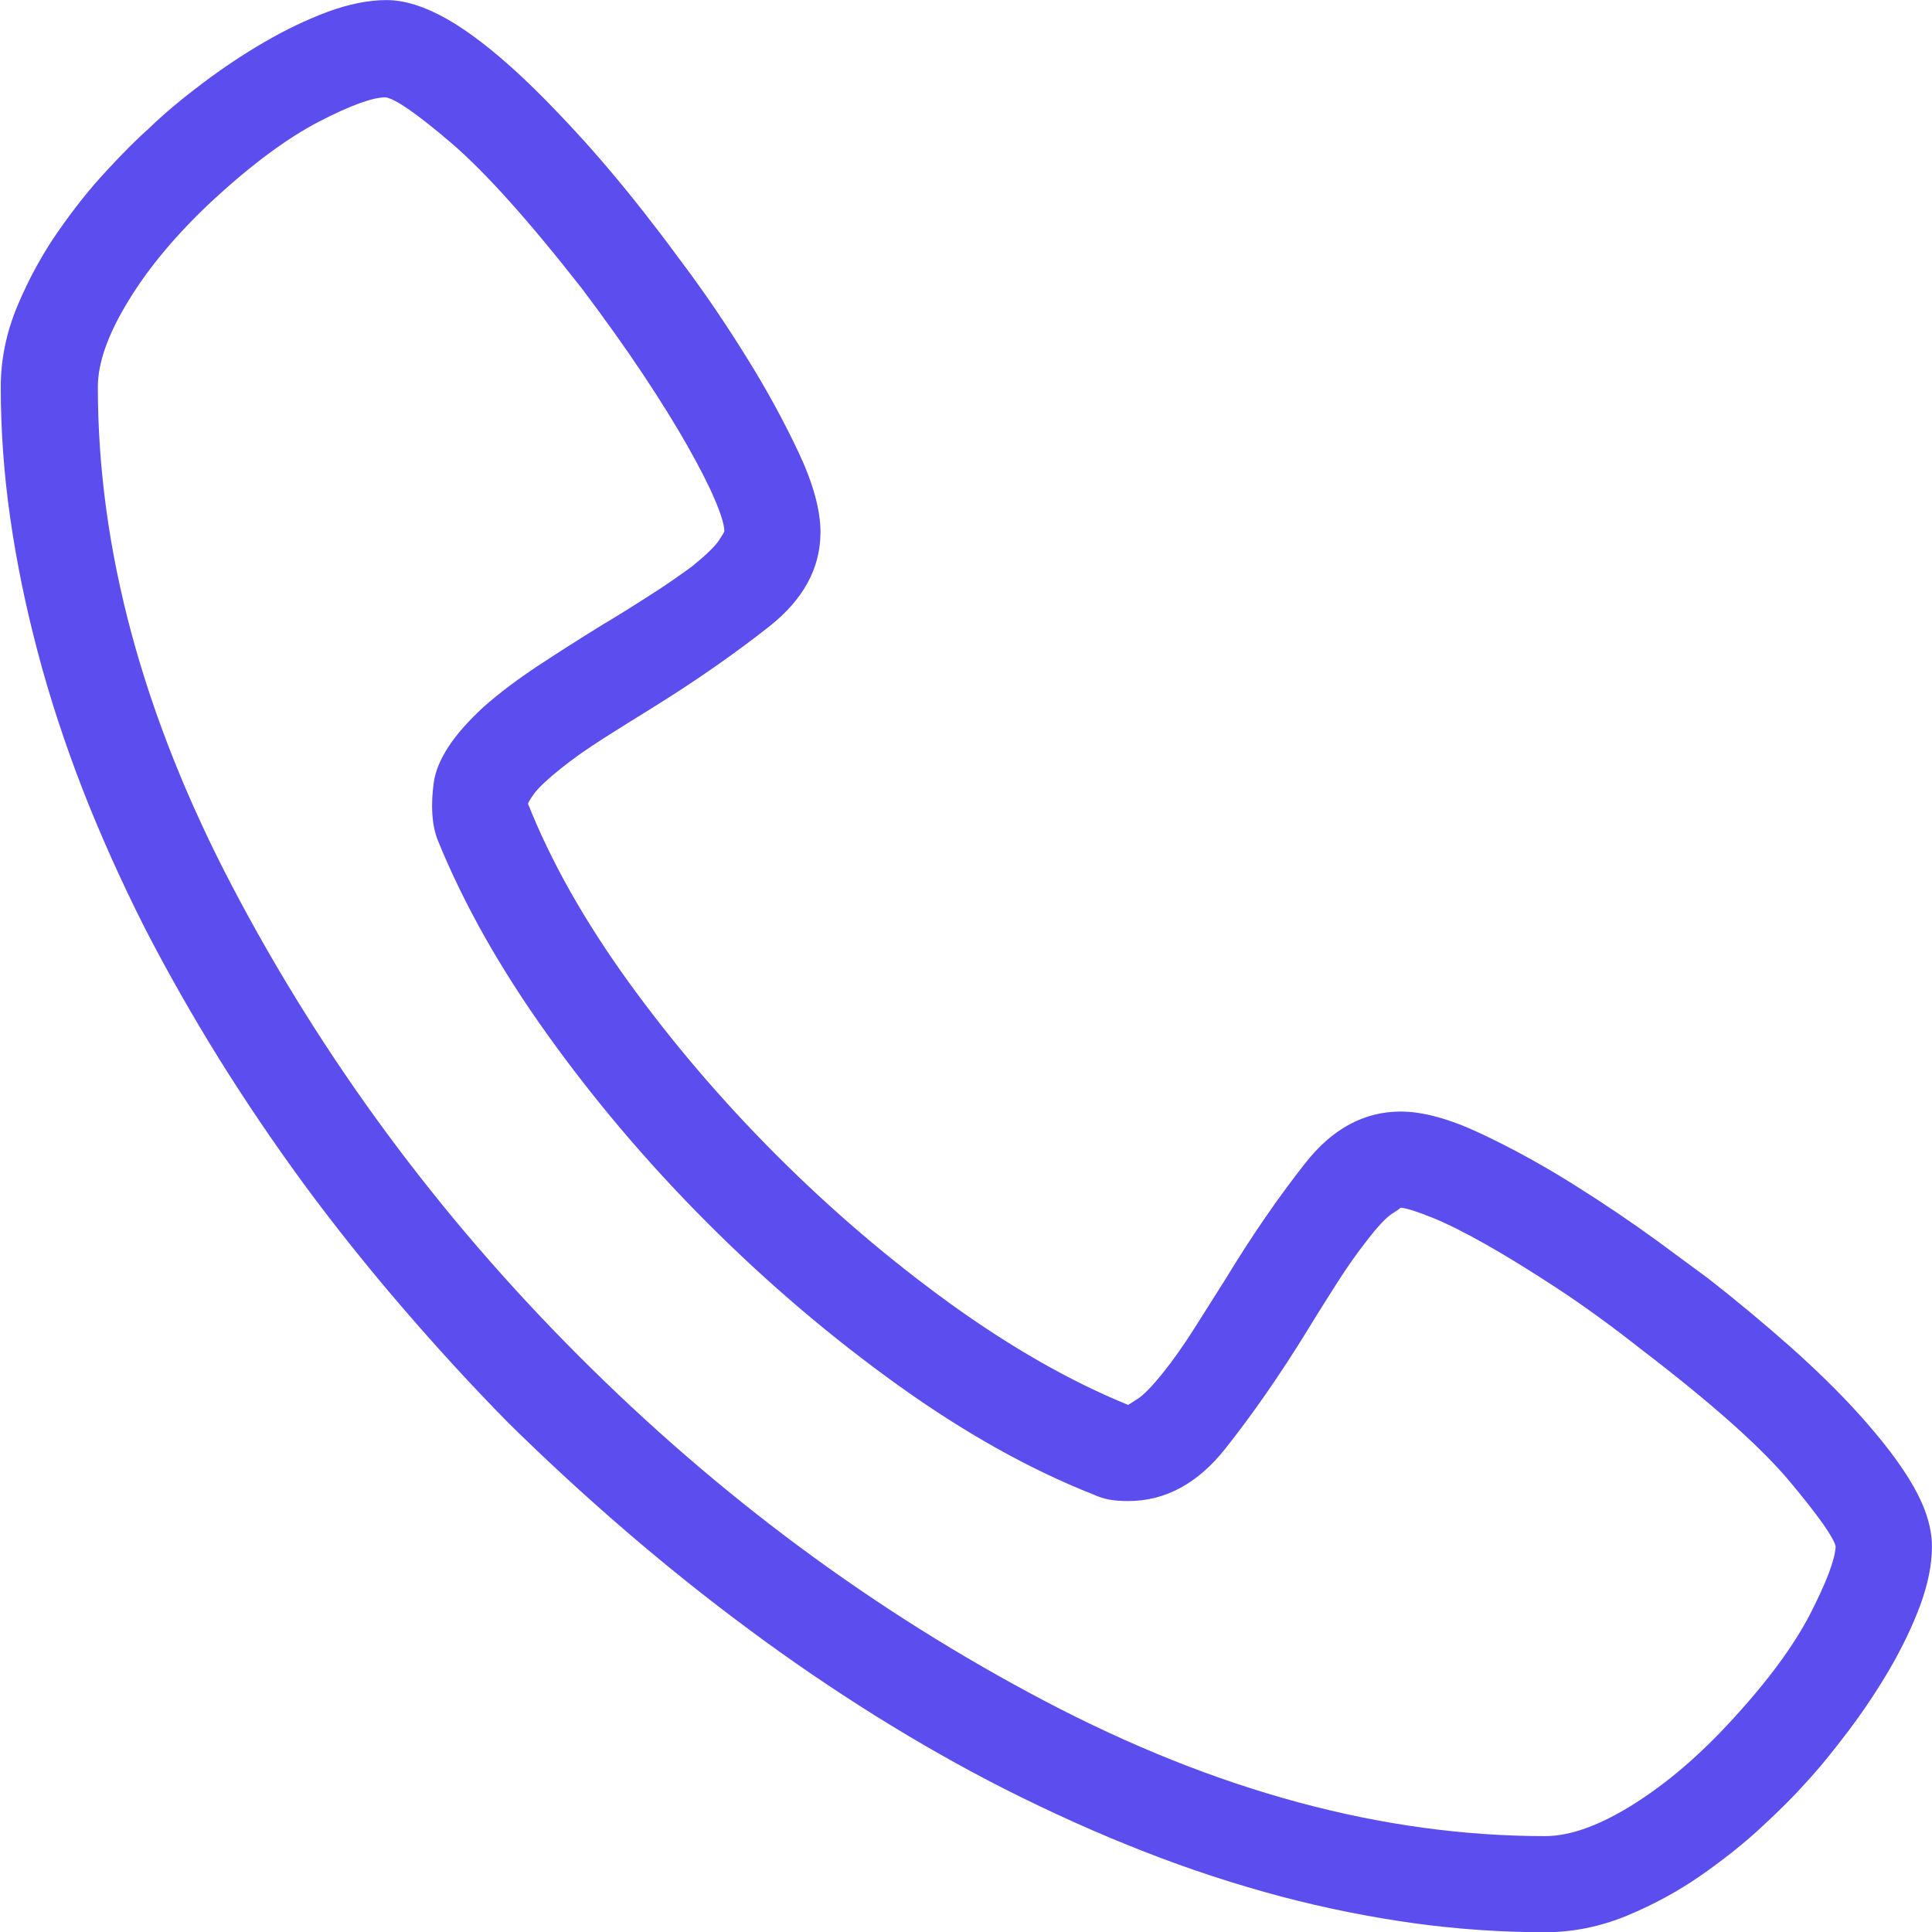 <?xml version="1.0" encoding="UTF-8" standalone="no"?>
<!DOCTYPE svg PUBLIC "-//W3C//DTD SVG 1.1//EN" "http://www.w3.org/Graphics/SVG/1.1/DTD/svg11.dtd">
<svg width="100%" height="100%" viewBox="0 0 50 50" version="1.1" xmlns="http://www.w3.org/2000/svg" xmlns:xlink="http://www.w3.org/1999/xlink" xml:space="preserve" xmlns:serif="http://www.serif.com/" style="fill-rule:evenodd;clip-rule:evenodd;stroke-linejoin:round;stroke-miterlimit:1.414;">
    <g transform="matrix(4.167,0,0,4.167,-72.907,-40.822)">
        <path d="M27.092,21.797C26.827,21.797 26.557,21.779 26.284,21.742C26.01,21.704 25.733,21.649 25.452,21.575C25.171,21.5 24.887,21.408 24.602,21.296C24.317,21.185 24.028,21.055 23.735,20.907C23.465,20.77 23.198,20.618 22.932,20.452C22.667,20.286 22.405,20.108 22.147,19.916C21.889,19.725 21.635,19.522 21.385,19.307C21.135,19.092 20.893,18.869 20.659,18.639C20.428,18.405 20.206,18.162 19.991,17.912C19.776,17.662 19.574,17.409 19.384,17.151C19.195,16.893 19.017,16.63 18.851,16.363C18.685,16.095 18.534,15.828 18.397,15.563C18.249,15.27 18.119,14.98 18.007,14.693C17.896,14.406 17.803,14.121 17.729,13.84C17.655,13.559 17.598,13.282 17.559,13.008C17.52,12.735 17.501,12.465 17.501,12.2C17.501,12.028 17.536,11.859 17.606,11.693C17.676,11.527 17.76,11.373 17.858,11.233C17.956,11.092 18.056,10.966 18.16,10.855C18.263,10.743 18.35,10.657 18.421,10.594C18.518,10.5 18.63,10.407 18.755,10.313C18.88,10.219 19.007,10.134 19.138,10.058C19.269,9.982 19.4,9.919 19.531,9.87C19.662,9.822 19.784,9.797 19.897,9.797C20.007,9.797 20.13,9.835 20.266,9.911C20.403,9.988 20.557,10.106 20.729,10.266C20.854,10.383 20.987,10.52 21.128,10.676C21.268,10.832 21.411,11.004 21.555,11.192C21.598,11.246 21.676,11.351 21.79,11.505C21.903,11.66 22.019,11.832 22.138,12.024C22.257,12.215 22.363,12.409 22.455,12.604C22.547,12.799 22.592,12.965 22.592,13.102C22.592,13.325 22.486,13.52 22.273,13.688C22.06,13.856 21.819,14.024 21.549,14.192C21.448,14.254 21.346,14.318 21.245,14.382C21.143,14.447 21.053,14.51 20.975,14.573C20.893,14.639 20.84,14.69 20.814,14.725C20.789,14.76 20.776,14.782 20.776,14.789C20.917,15.145 21.124,15.512 21.397,15.891C21.671,16.27 21.978,16.63 22.32,16.972C22.662,17.314 23.022,17.621 23.401,17.895C23.78,18.168 24.147,18.377 24.503,18.522C24.51,18.518 24.532,18.504 24.567,18.481C24.602,18.457 24.653,18.405 24.719,18.323C24.782,18.244 24.845,18.155 24.91,18.053C24.974,17.952 25.04,17.848 25.106,17.743C25.27,17.473 25.436,17.232 25.604,17.019C25.772,16.806 25.969,16.7 26.196,16.7C26.333,16.7 26.499,16.745 26.694,16.837C26.889,16.929 27.082,17.035 27.271,17.154C27.461,17.273 27.632,17.389 27.787,17.502C27.941,17.616 28.048,17.694 28.106,17.737C28.29,17.881 28.461,18.024 28.619,18.164C28.777,18.305 28.915,18.44 29.032,18.569C29.188,18.741 29.304,18.894 29.381,19.029C29.457,19.163 29.495,19.287 29.495,19.401C29.495,19.514 29.47,19.636 29.422,19.767C29.373,19.898 29.31,20.029 29.234,20.16C29.158,20.29 29.073,20.418 28.979,20.543C28.885,20.668 28.794,20.78 28.704,20.877C28.641,20.948 28.554,21.035 28.443,21.138C28.332,21.242 28.205,21.343 28.062,21.443C27.92,21.542 27.765,21.626 27.599,21.695C27.433,21.763 27.264,21.797 27.092,21.797ZM19.891,10.401C19.809,10.401 19.671,10.452 19.475,10.553C19.28,10.655 19.063,10.815 18.825,11.034C18.602,11.241 18.426,11.449 18.298,11.658C18.169,11.867 18.104,12.047 18.104,12.2C18.104,13.207 18.383,14.243 18.942,15.308C19.501,16.372 20.215,17.341 21.087,18.214C21.958,19.087 22.924,19.803 23.987,20.362C25.049,20.92 26.085,21.2 27.092,21.2C27.249,21.2 27.431,21.134 27.64,21.003C27.849,20.872 28.055,20.696 28.258,20.473C28.477,20.235 28.637,20.017 28.739,19.82C28.84,19.622 28.893,19.483 28.897,19.401C28.885,19.346 28.791,19.212 28.613,18.999C28.435,18.786 28.13,18.514 27.696,18.182C27.512,18.037 27.338,17.91 27.172,17.801C27.006,17.692 26.857,17.6 26.726,17.526C26.595,17.452 26.484,17.396 26.392,17.359C26.3,17.322 26.235,17.301 26.196,17.297C26.192,17.301 26.173,17.315 26.137,17.338C26.102,17.362 26.051,17.416 25.985,17.502C25.926,17.577 25.866,17.662 25.803,17.76C25.741,17.858 25.678,17.957 25.616,18.059C25.448,18.332 25.278,18.577 25.106,18.794C24.934,19.011 24.733,19.119 24.503,19.119C24.464,19.119 24.426,19.117 24.391,19.111C24.356,19.105 24.321,19.094 24.286,19.078C23.891,18.922 23.487,18.696 23.073,18.399C22.659,18.102 22.266,17.768 21.895,17.397C21.524,17.026 21.191,16.634 20.896,16.222C20.601,15.81 20.374,15.407 20.214,15.012C20.178,14.918 20.171,14.8 20.19,14.658C20.21,14.515 20.313,14.358 20.501,14.186C20.598,14.1 20.713,14.014 20.843,13.928C20.974,13.842 21.106,13.758 21.239,13.676C21.337,13.618 21.434,13.557 21.532,13.494C21.63,13.432 21.717,13.371 21.796,13.313C21.882,13.243 21.936,13.19 21.96,13.155C21.983,13.119 21.995,13.1 21.995,13.096C21.995,13.057 21.975,12.992 21.936,12.9C21.897,12.808 21.84,12.697 21.766,12.566C21.692,12.435 21.6,12.287 21.491,12.123C21.382,11.959 21.257,11.784 21.116,11.596C20.78,11.166 20.507,10.862 20.296,10.682C20.085,10.502 19.95,10.409 19.891,10.401Z" style="fill:rgb(92,77,238);fill-rule:nonzero;"/>
    </g>
</svg>
